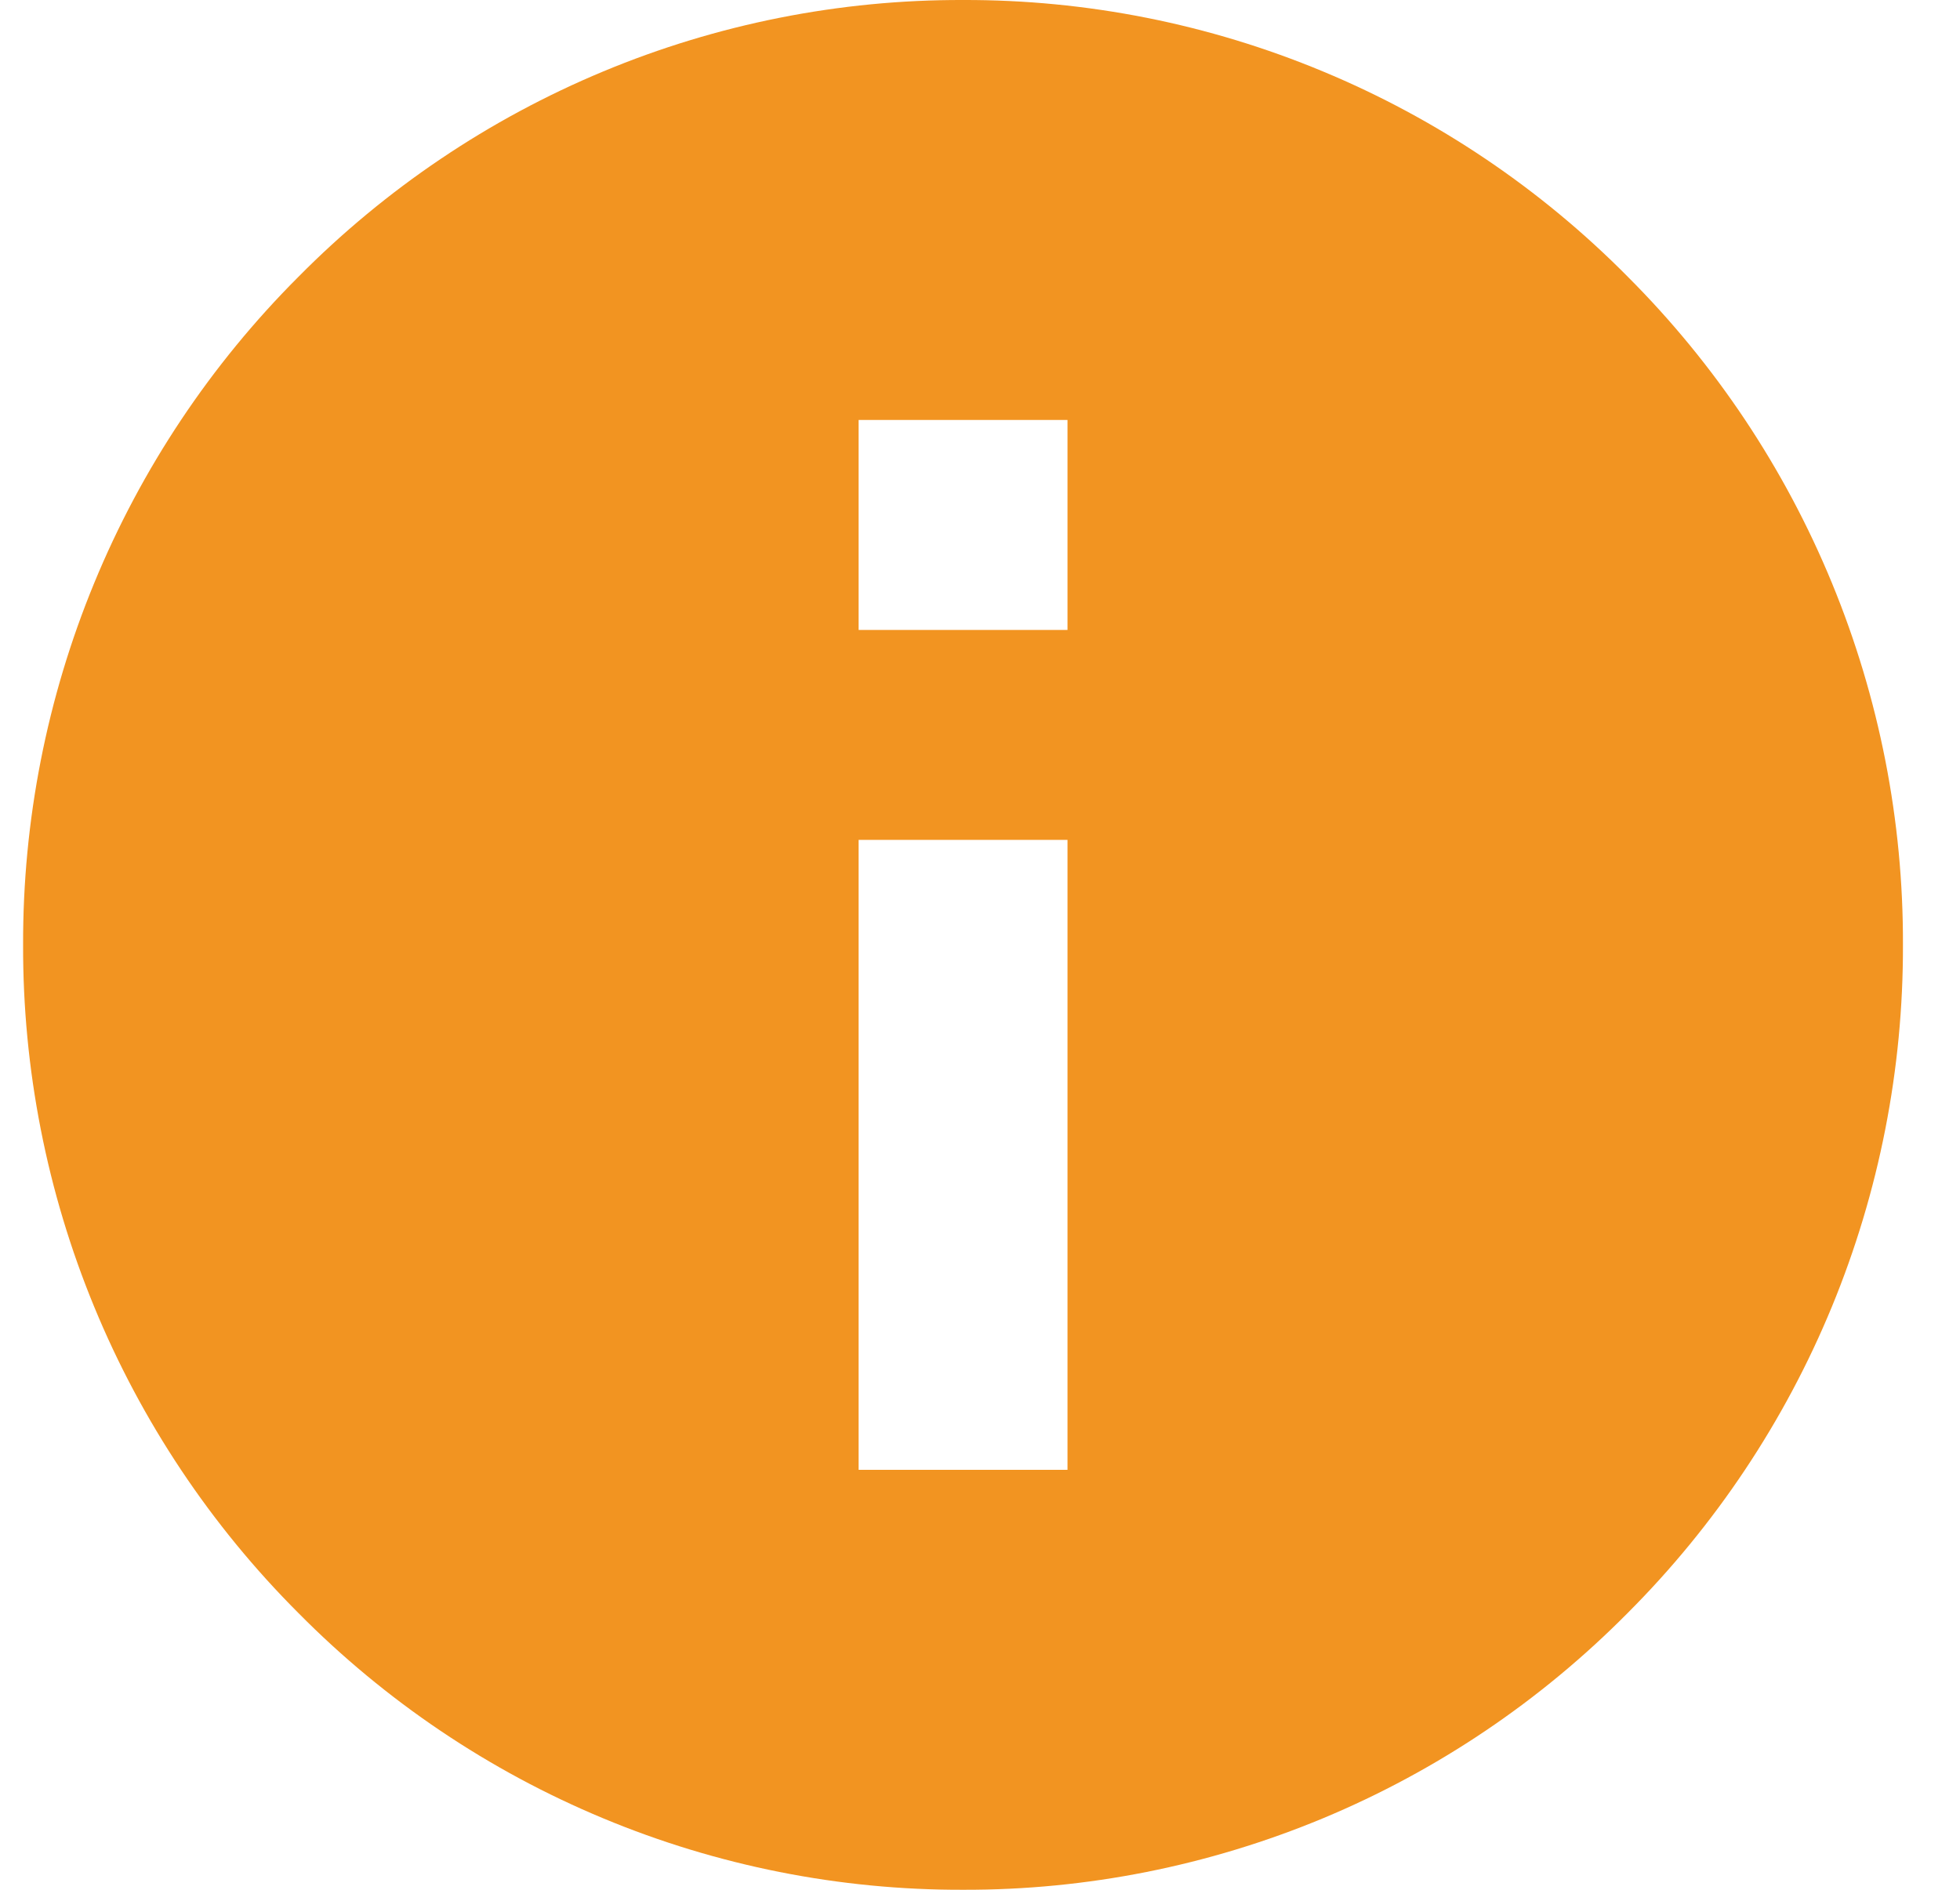 <svg width="28" height="27" viewBox="0 0 28 27" fill="none" xmlns="http://www.w3.org/2000/svg">
<path d="M13.758 27C11.994 27.005 10.246 26.658 8.617 25.979C6.987 25.301 5.507 24.304 4.263 23.046C3.012 21.795 2.02 20.308 1.345 18.669C0.67 17.031 0.325 15.274 0.33 13.5C0.325 11.727 0.67 9.97 1.345 8.332C2.02 6.693 3.012 5.206 4.263 3.955C5.507 2.697 6.987 1.7 8.617 1.021C10.246 0.342 11.994 -0.005 13.758 5.19669e-05C15.522 -0.005 17.27 0.342 18.9 1.021C20.53 1.699 22.01 2.696 23.254 3.954C24.505 5.205 25.497 6.693 26.171 8.331C26.846 9.97 27.191 11.727 27.185 13.5C27.19 15.274 26.845 17.03 26.17 18.669C25.495 20.307 24.503 21.794 23.253 23.045C22.008 24.303 20.529 25.3 18.899 25.979C17.269 26.657 15.522 27.005 13.758 27ZM12.266 12V21H15.25V12H12.266ZM12.266 6V9H15.25V6H12.266Z" fill="#F29421"/>
</svg>
